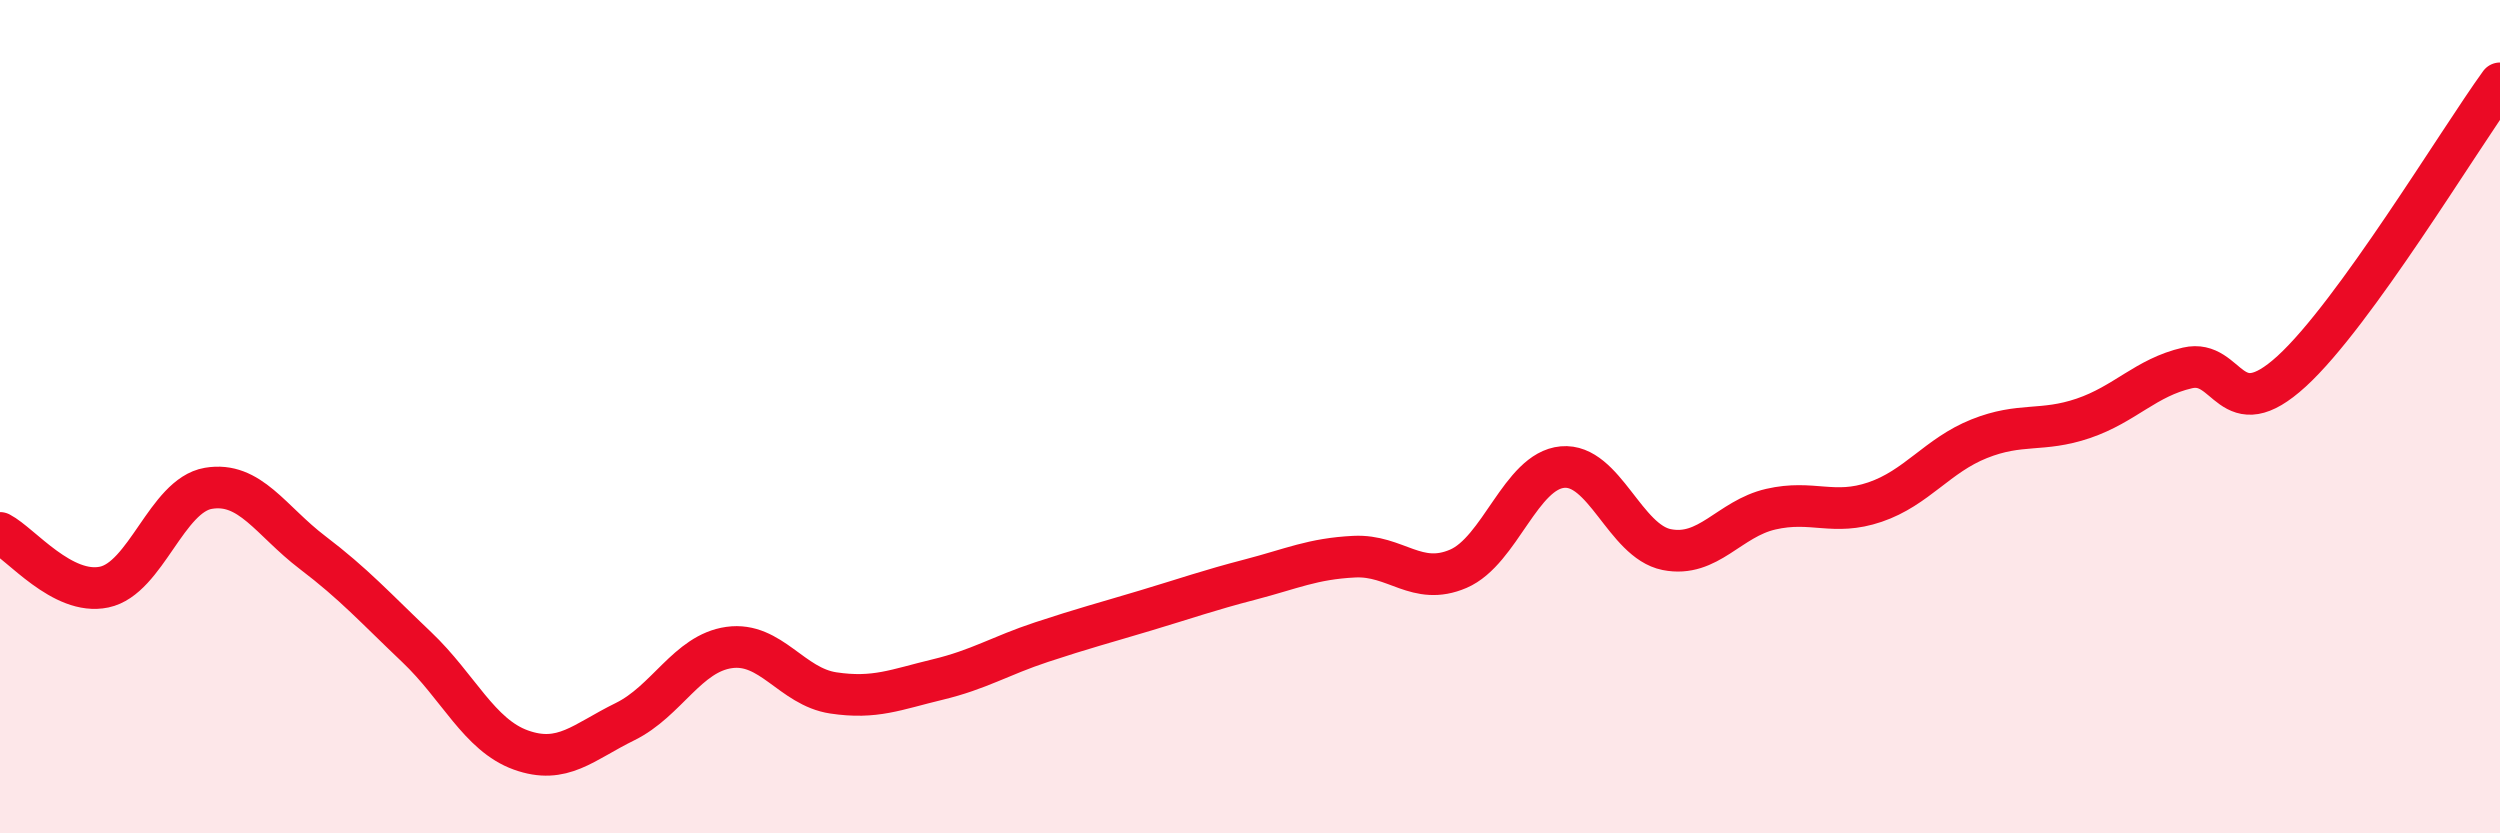 
    <svg width="60" height="20" viewBox="0 0 60 20" xmlns="http://www.w3.org/2000/svg">
      <path
        d="M 0,12.79 C 0.5,13.05 1.5,14.3 2.5,14.09 C 3.5,13.88 4,11.89 5,11.72 C 6,11.55 6.5,12.5 7.5,13.26 C 8.5,14.02 9,14.58 10,15.53 C 11,16.48 11.5,17.64 12.5,18 C 13.5,18.36 14,17.81 15,17.32 C 16,16.83 16.5,15.68 17.5,15.54 C 18.5,15.4 19,16.48 20,16.63 C 21,16.78 21.5,16.55 22.5,16.31 C 23.5,16.07 24,15.74 25,15.41 C 26,15.08 26.5,14.95 27.5,14.65 C 28.5,14.35 29,14.17 30,13.91 C 31,13.65 31.5,13.41 32.5,13.36 C 33.5,13.31 34,14.08 35,13.65 C 36,13.22 36.5,11.3 37.5,11.21 C 38.5,11.12 39,12.99 40,13.19 C 41,13.39 41.5,12.45 42.5,12.22 C 43.5,11.99 44,12.39 45,12.05 C 46,11.71 46.5,10.93 47.5,10.53 C 48.5,10.13 49,10.38 50,10.04 C 51,9.7 51.5,9.06 52.5,8.83 C 53.5,8.6 53.5,10.28 55,8.91 C 56.5,7.54 59,3.38 60,2L60 20L0 20Z"
        fill="#EB0A25"
        opacity="0.1"
        stroke-linecap="round"
        stroke-linejoin="round"
      />
      <path
        d="M 0,12.79 C 0.5,13.05 1.5,14.3 2.5,14.09 C 3.5,13.88 4,11.89 5,11.72 C 6,11.55 6.5,12.5 7.5,13.26 C 8.5,14.02 9,14.58 10,15.53 C 11,16.48 11.5,17.64 12.5,18 C 13.5,18.36 14,17.81 15,17.32 C 16,16.83 16.5,15.68 17.5,15.54 C 18.5,15.4 19,16.48 20,16.63 C 21,16.78 21.5,16.55 22.5,16.31 C 23.5,16.07 24,15.74 25,15.41 C 26,15.08 26.5,14.95 27.5,14.65 C 28.5,14.35 29,14.17 30,13.91 C 31,13.65 31.5,13.41 32.5,13.36 C 33.5,13.31 34,14.08 35,13.65 C 36,13.22 36.5,11.3 37.5,11.21 C 38.5,11.12 39,12.99 40,13.19 C 41,13.39 41.5,12.45 42.5,12.22 C 43.5,11.99 44,12.39 45,12.05 C 46,11.71 46.5,10.93 47.5,10.53 C 48.5,10.13 49,10.38 50,10.04 C 51,9.7 51.5,9.06 52.5,8.83 C 53.5,8.6 53.5,10.28 55,8.91 C 56.5,7.54 59,3.38 60,2"
        stroke="#EB0A25"
        stroke-width="1"
        fill="none"
        stroke-linecap="round"
        stroke-linejoin="round"
      />
    </svg>
  